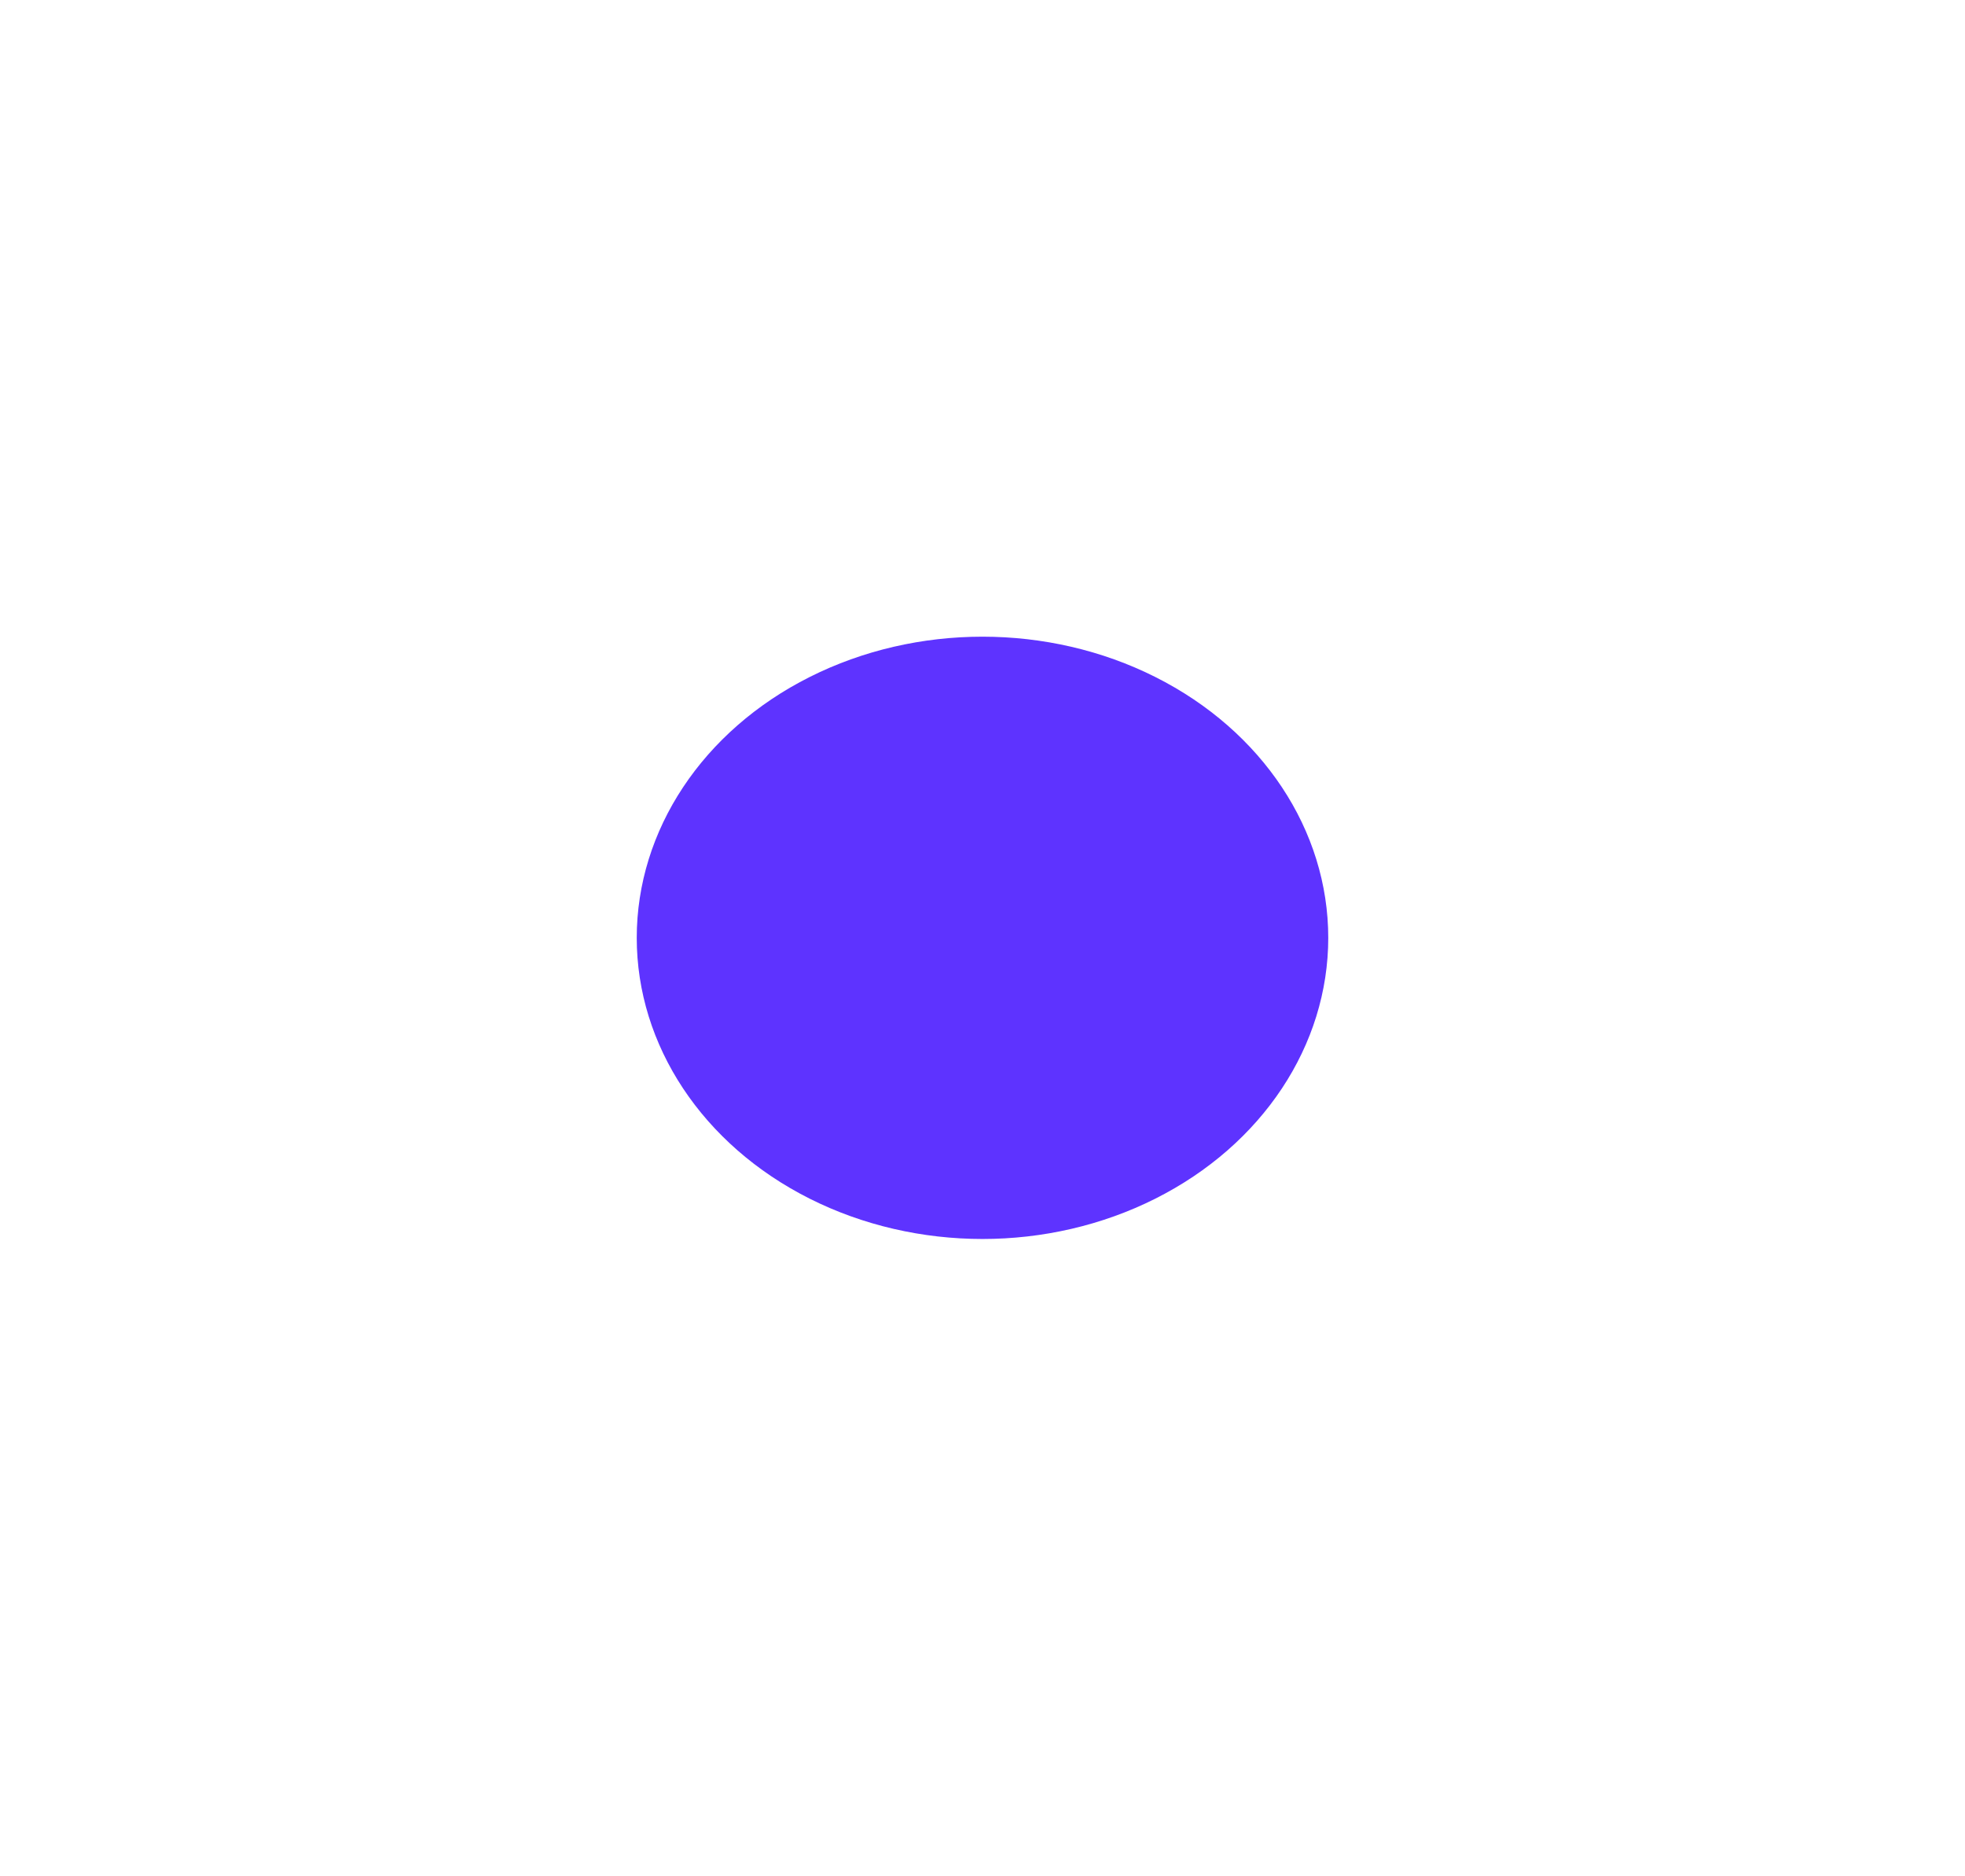 <?xml version="1.0" encoding="UTF-8"?> <svg xmlns="http://www.w3.org/2000/svg" width="1543" height="1473" viewBox="0 0 1543 1473" fill="none"><g filter="url(#filter0_fn_10431_3383)"><ellipse cx="771.5" cy="736.5" rx="271.5" ry="236.5" fill="#5E33FF"></ellipse></g><defs><filter id="filter0_fn_10431_3383" x="0" y="0" width="1543" height="1473" filterUnits="userSpaceOnUse" color-interpolation-filters="sRGB"><feFlood flood-opacity="0" result="BackgroundImageFix"></feFlood><feBlend mode="normal" in="SourceGraphic" in2="BackgroundImageFix" result="shape"></feBlend><feGaussianBlur stdDeviation="250" result="effect1_foregroundBlur_10431_3383"></feGaussianBlur><feTurbulence type="fractalNoise" baseFrequency="2 2" stitchTiles="stitch" numOctaves="3" result="noise" seed="3383"></feTurbulence><feColorMatrix in="noise" type="luminanceToAlpha" result="alphaNoise"></feColorMatrix><feComponentTransfer in="alphaNoise" result="coloredNoise1"><feFuncA type="discrete"></feFuncA></feComponentTransfer><feComposite operator="in" in2="effect1_foregroundBlur_10431_3383" in="coloredNoise1" result="noise1Clipped"></feComposite><feFlood flood-color="rgba(0, 0, 0, 0.18)" result="color1Flood"></feFlood><feComposite operator="in" in2="noise1Clipped" in="color1Flood" result="color1"></feComposite><feMerge result="effect2_noise_10431_3383"><feMergeNode in="effect1_foregroundBlur_10431_3383"></feMergeNode><feMergeNode in="color1"></feMergeNode></feMerge></filter></defs></svg> 